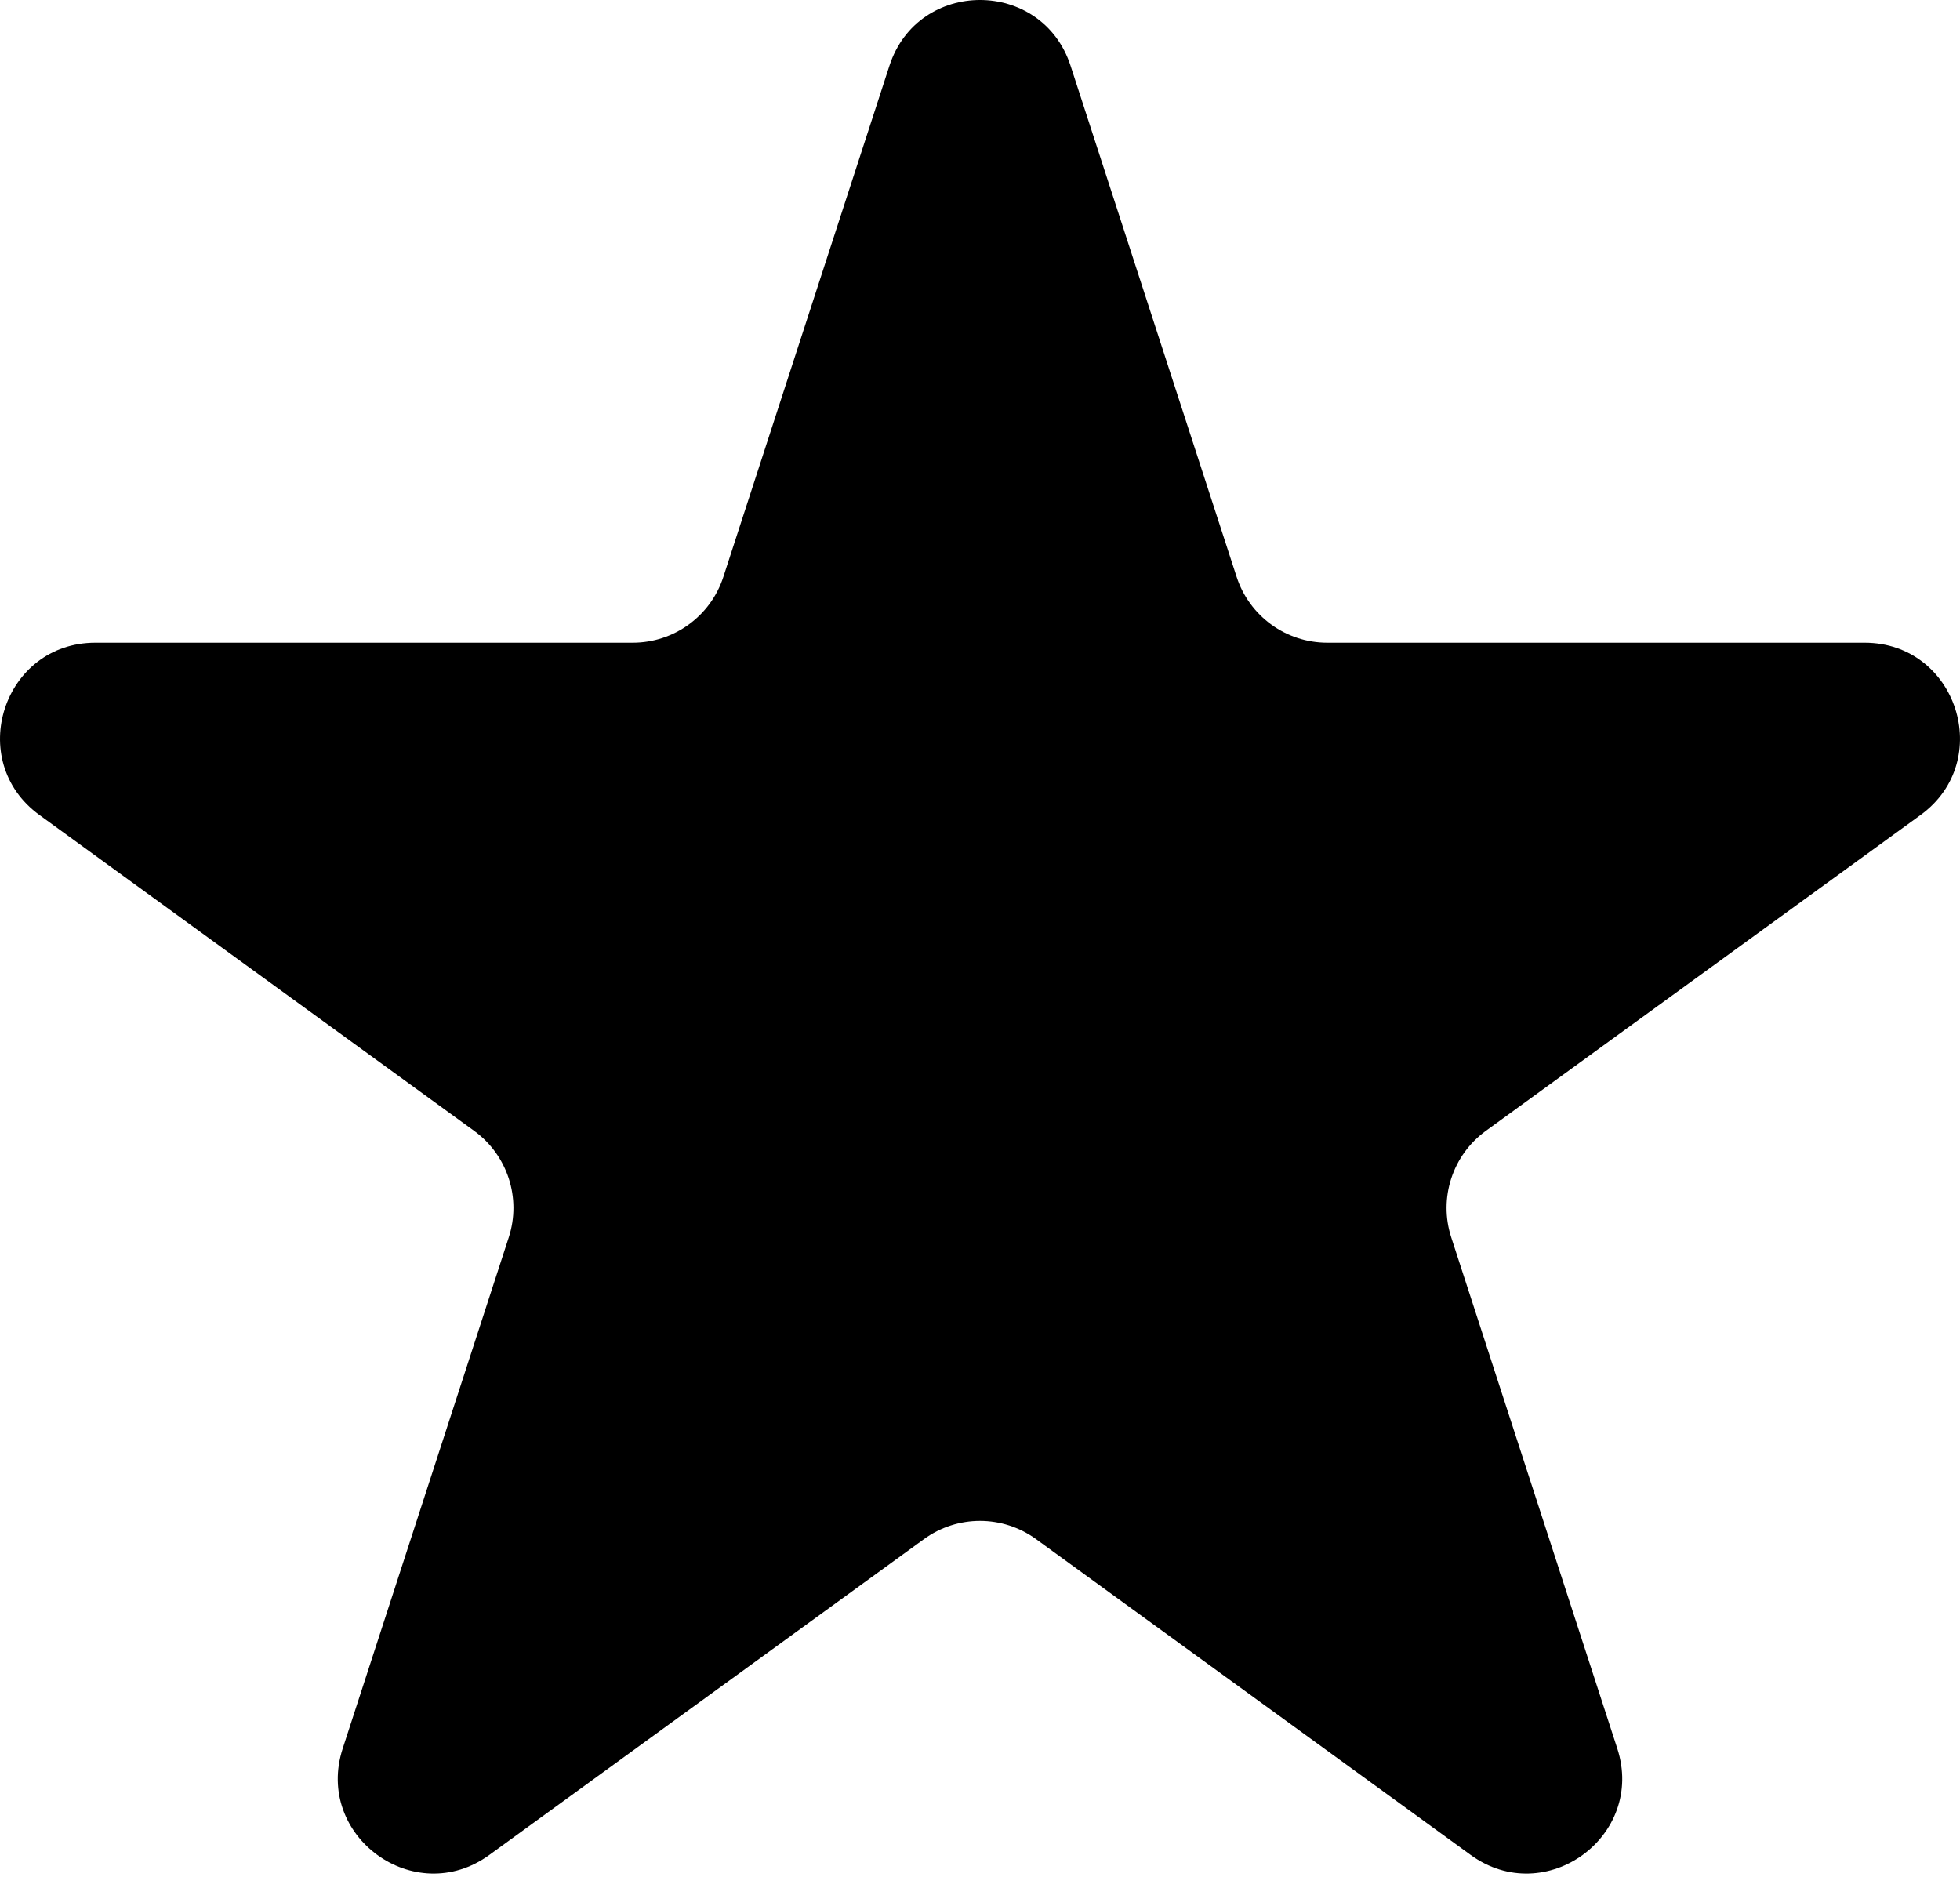 <?xml version="1.0" encoding="UTF-8"?> <svg xmlns="http://www.w3.org/2000/svg" width="165" height="158" viewBox="0 0 165 158" fill="none"> <path d="M74.874 5.541C77.274 -1.847 87.726 -1.847 90.126 5.541L104.104 48.561C105.178 51.865 108.257 54.102 111.731 54.102H156.965C164.733 54.102 167.963 64.042 161.678 68.608L125.083 95.196C122.273 97.238 121.097 100.857 122.17 104.161L136.148 147.181C138.549 154.569 130.093 160.713 123.808 156.147L87.213 129.559C84.403 127.517 80.597 127.517 77.787 129.559L41.192 156.147C34.907 160.713 26.451 154.569 28.852 147.181L42.83 104.161C43.903 100.857 42.727 97.238 39.917 95.196L3.322 68.608C-2.963 64.042 0.267 54.102 8.035 54.102H53.269C56.743 54.102 59.822 51.865 60.895 48.561L74.874 5.541Z" fill="black"></path> </svg> 